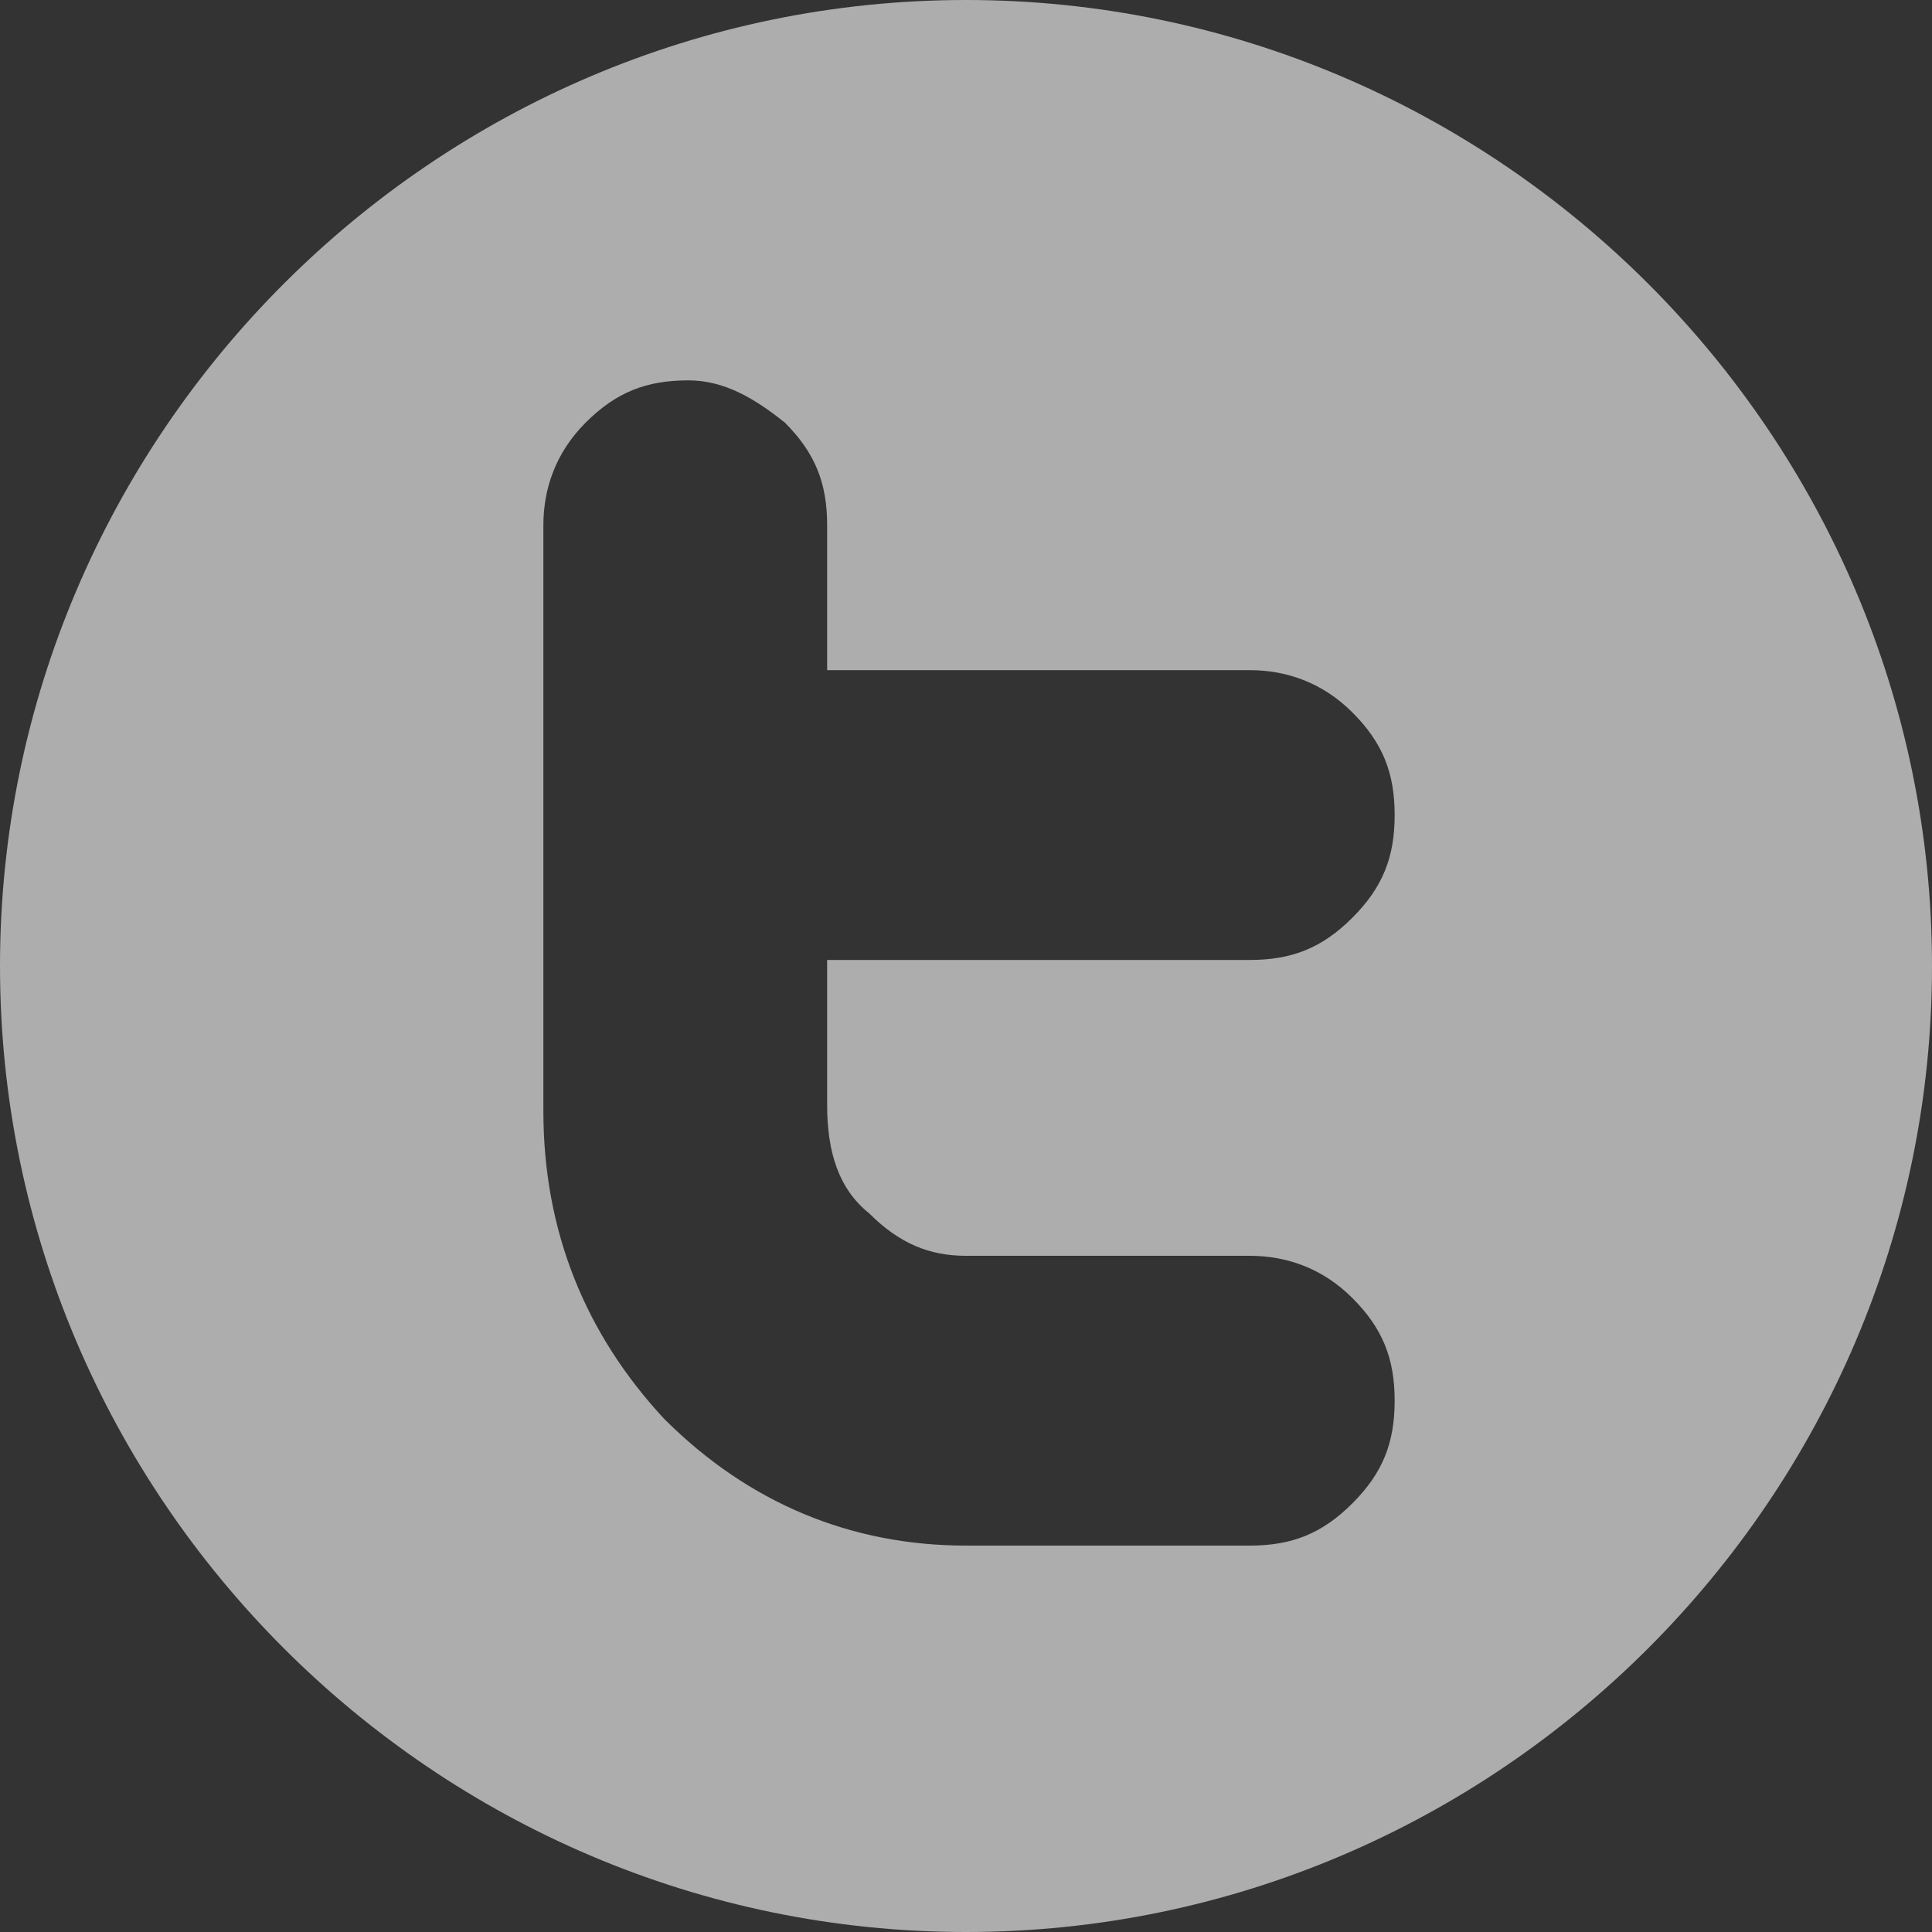 <?xml version="1.0" encoding="utf-8"?>
<!-- Generator: Adobe Illustrator 21.0.2, SVG Export Plug-In . SVG Version: 6.00 Build 0)  -->
<svg version="1.1" id="Layer_1" xmlns="http://www.w3.org/2000/svg" xmlns:xlink="http://www.w3.org/1999/xlink" x="0px" y="0px"
	 viewBox="0 0 32 32" style="enable-background:new 0 0 32 32;" xml:space="preserve">
<rect x="0" y="0" width="32" height="32" fill="#333333" stroke="none"/>
<style type="text/css">
	.st0{opacity:0.6;fill:#FFFFFF;}
</style>
<path class="st0" d="M16,0C7.2,0,0,7.2,0,16s7.2,16,16,16s16-7.2,16-16S24.8,0,16,0z M14.4,20.1c0.5,0.5,1,0.7,1.6,0.7h4.7
	c0.6,0,1.2,0.2,1.7,0.7c0.5,0.5,0.7,1,0.7,1.7c0,0.7-0.2,1.2-0.7,1.7c-0.5,0.5-1,0.7-1.7,0.7H16c-1.9,0-3.6-0.7-5-2.1
	C9.7,22.1,9,20.4,9,18.4V8.7C9,8.1,9.2,7.5,9.7,7c0.5-0.5,1-0.7,1.7-0.7C12,6.3,12.5,6.6,13,7c0.5,0.5,0.7,1,0.7,1.7v2.4h7
	c0.6,0,1.2,0.2,1.7,0.7c0.5,0.5,0.7,1,0.7,1.7c0,0.7-0.2,1.2-0.7,1.7c-0.5,0.5-1,0.7-1.7,0.7h-7v2.4C13.7,19.1,13.9,19.7,14.4,20.1z
	"/>
</svg>
